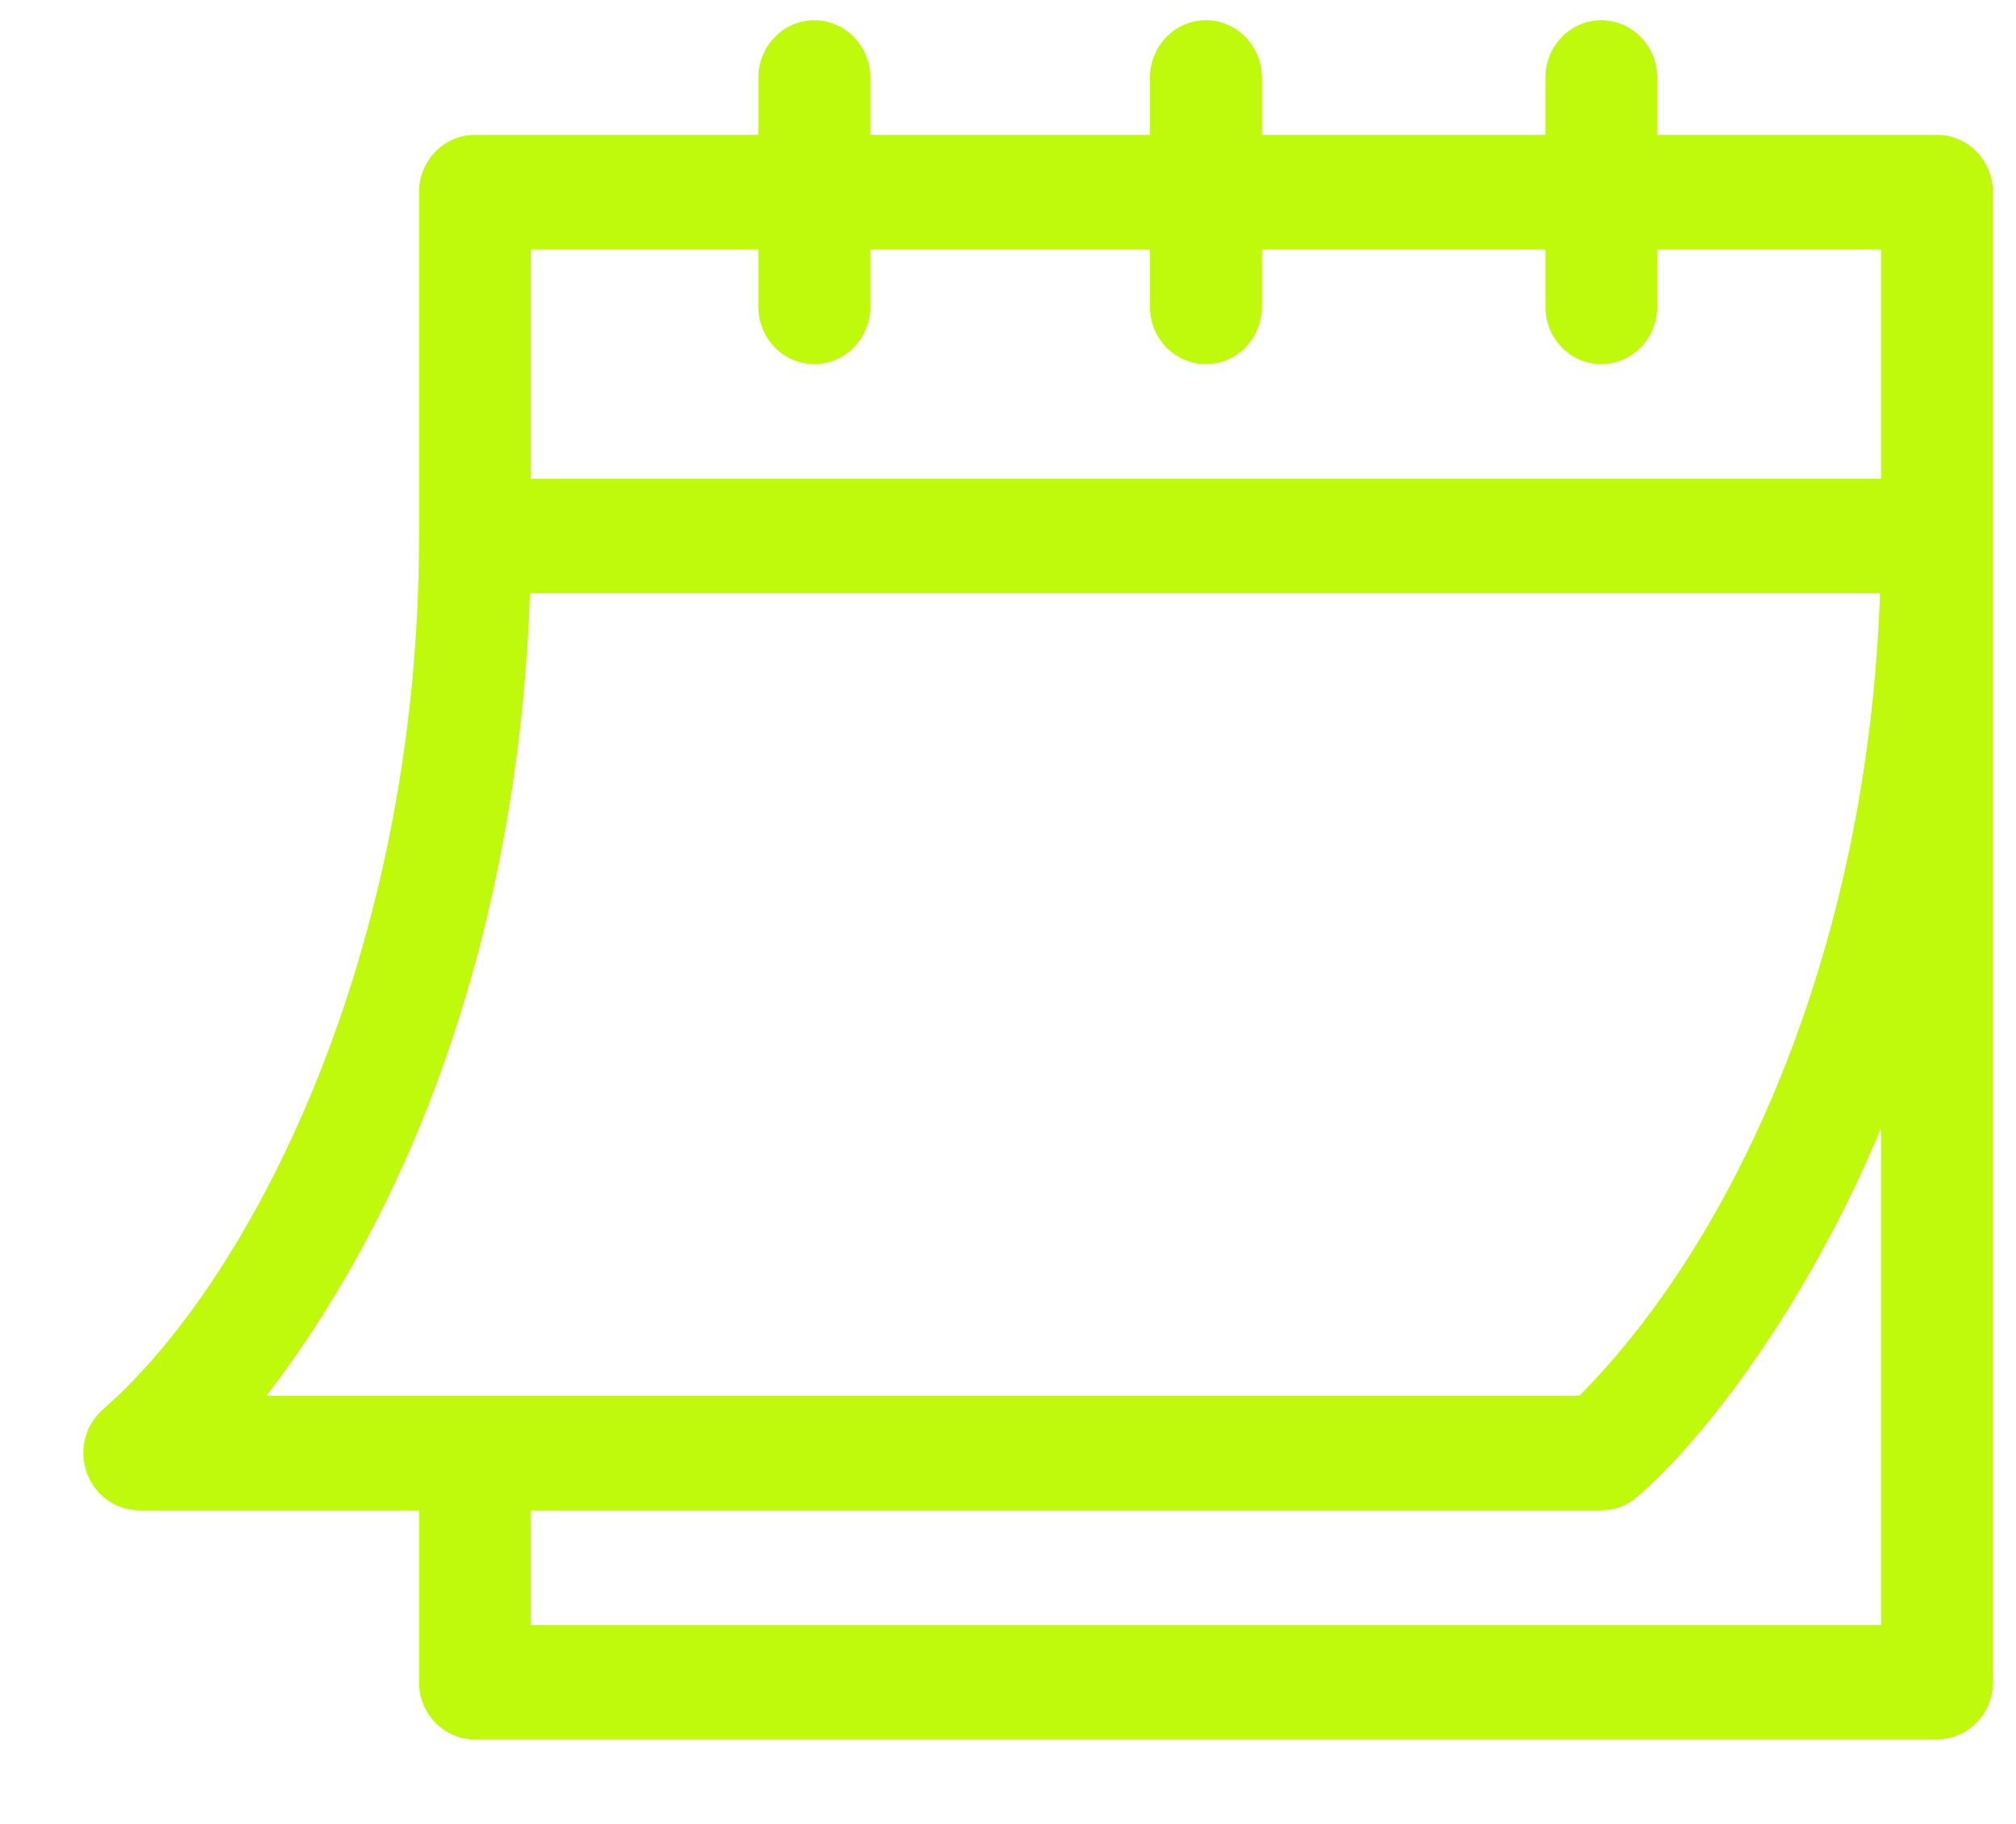 <svg width="21" height="19" viewBox="0 0 21 19" fill="none" xmlns="http://www.w3.org/2000/svg">
<path d="M1.451 15.733H4.365V17.524C4.365 17.853 4.626 18.12 4.948 18.12H20.177C20.499 18.12 20.76 17.853 20.76 17.524V2.002C20.76 1.673 20.499 1.405 20.177 1.405H17.263V0.808C17.263 0.479 17.002 0.211 16.68 0.211C16.358 0.211 16.098 0.479 16.098 0.808V1.405H13.145V0.808C13.145 0.479 12.884 0.211 12.562 0.211C12.24 0.211 11.979 0.479 11.979 0.808V1.405H9.066V0.808C9.066 0.479 8.805 0.211 8.483 0.211C8.161 0.211 7.9 0.479 7.9 0.808V1.405H4.948C4.626 1.405 4.365 1.673 4.365 2.002V5.584C4.365 9.984 2.58 13.368 1.078 14.677C0.889 14.838 0.819 15.103 0.903 15.339C0.987 15.575 1.206 15.733 1.451 15.733ZM19.594 16.927H5.53V15.733H16.68C16.817 15.733 16.949 15.684 17.053 15.594C17.754 14.996 18.839 13.573 19.594 11.751V16.927ZM5.53 2.599H7.9V3.196C7.9 3.526 8.161 3.793 8.483 3.793C8.805 3.793 9.066 3.526 9.066 3.196V2.599H11.979V3.196C11.979 3.526 12.24 3.793 12.562 3.793C12.884 3.793 13.145 3.526 13.145 3.196V2.599H16.098V3.196C16.098 3.526 16.358 3.793 16.68 3.793C17.002 3.793 17.263 3.526 17.263 3.196V2.599H19.594V4.987H5.53V2.599ZM5.52 6.181H19.584C19.453 9.968 18.034 12.947 16.452 14.539H2.777C4.569 12.199 5.424 9.153 5.52 6.181Z" fill="#BFF90B"/>
</svg>
